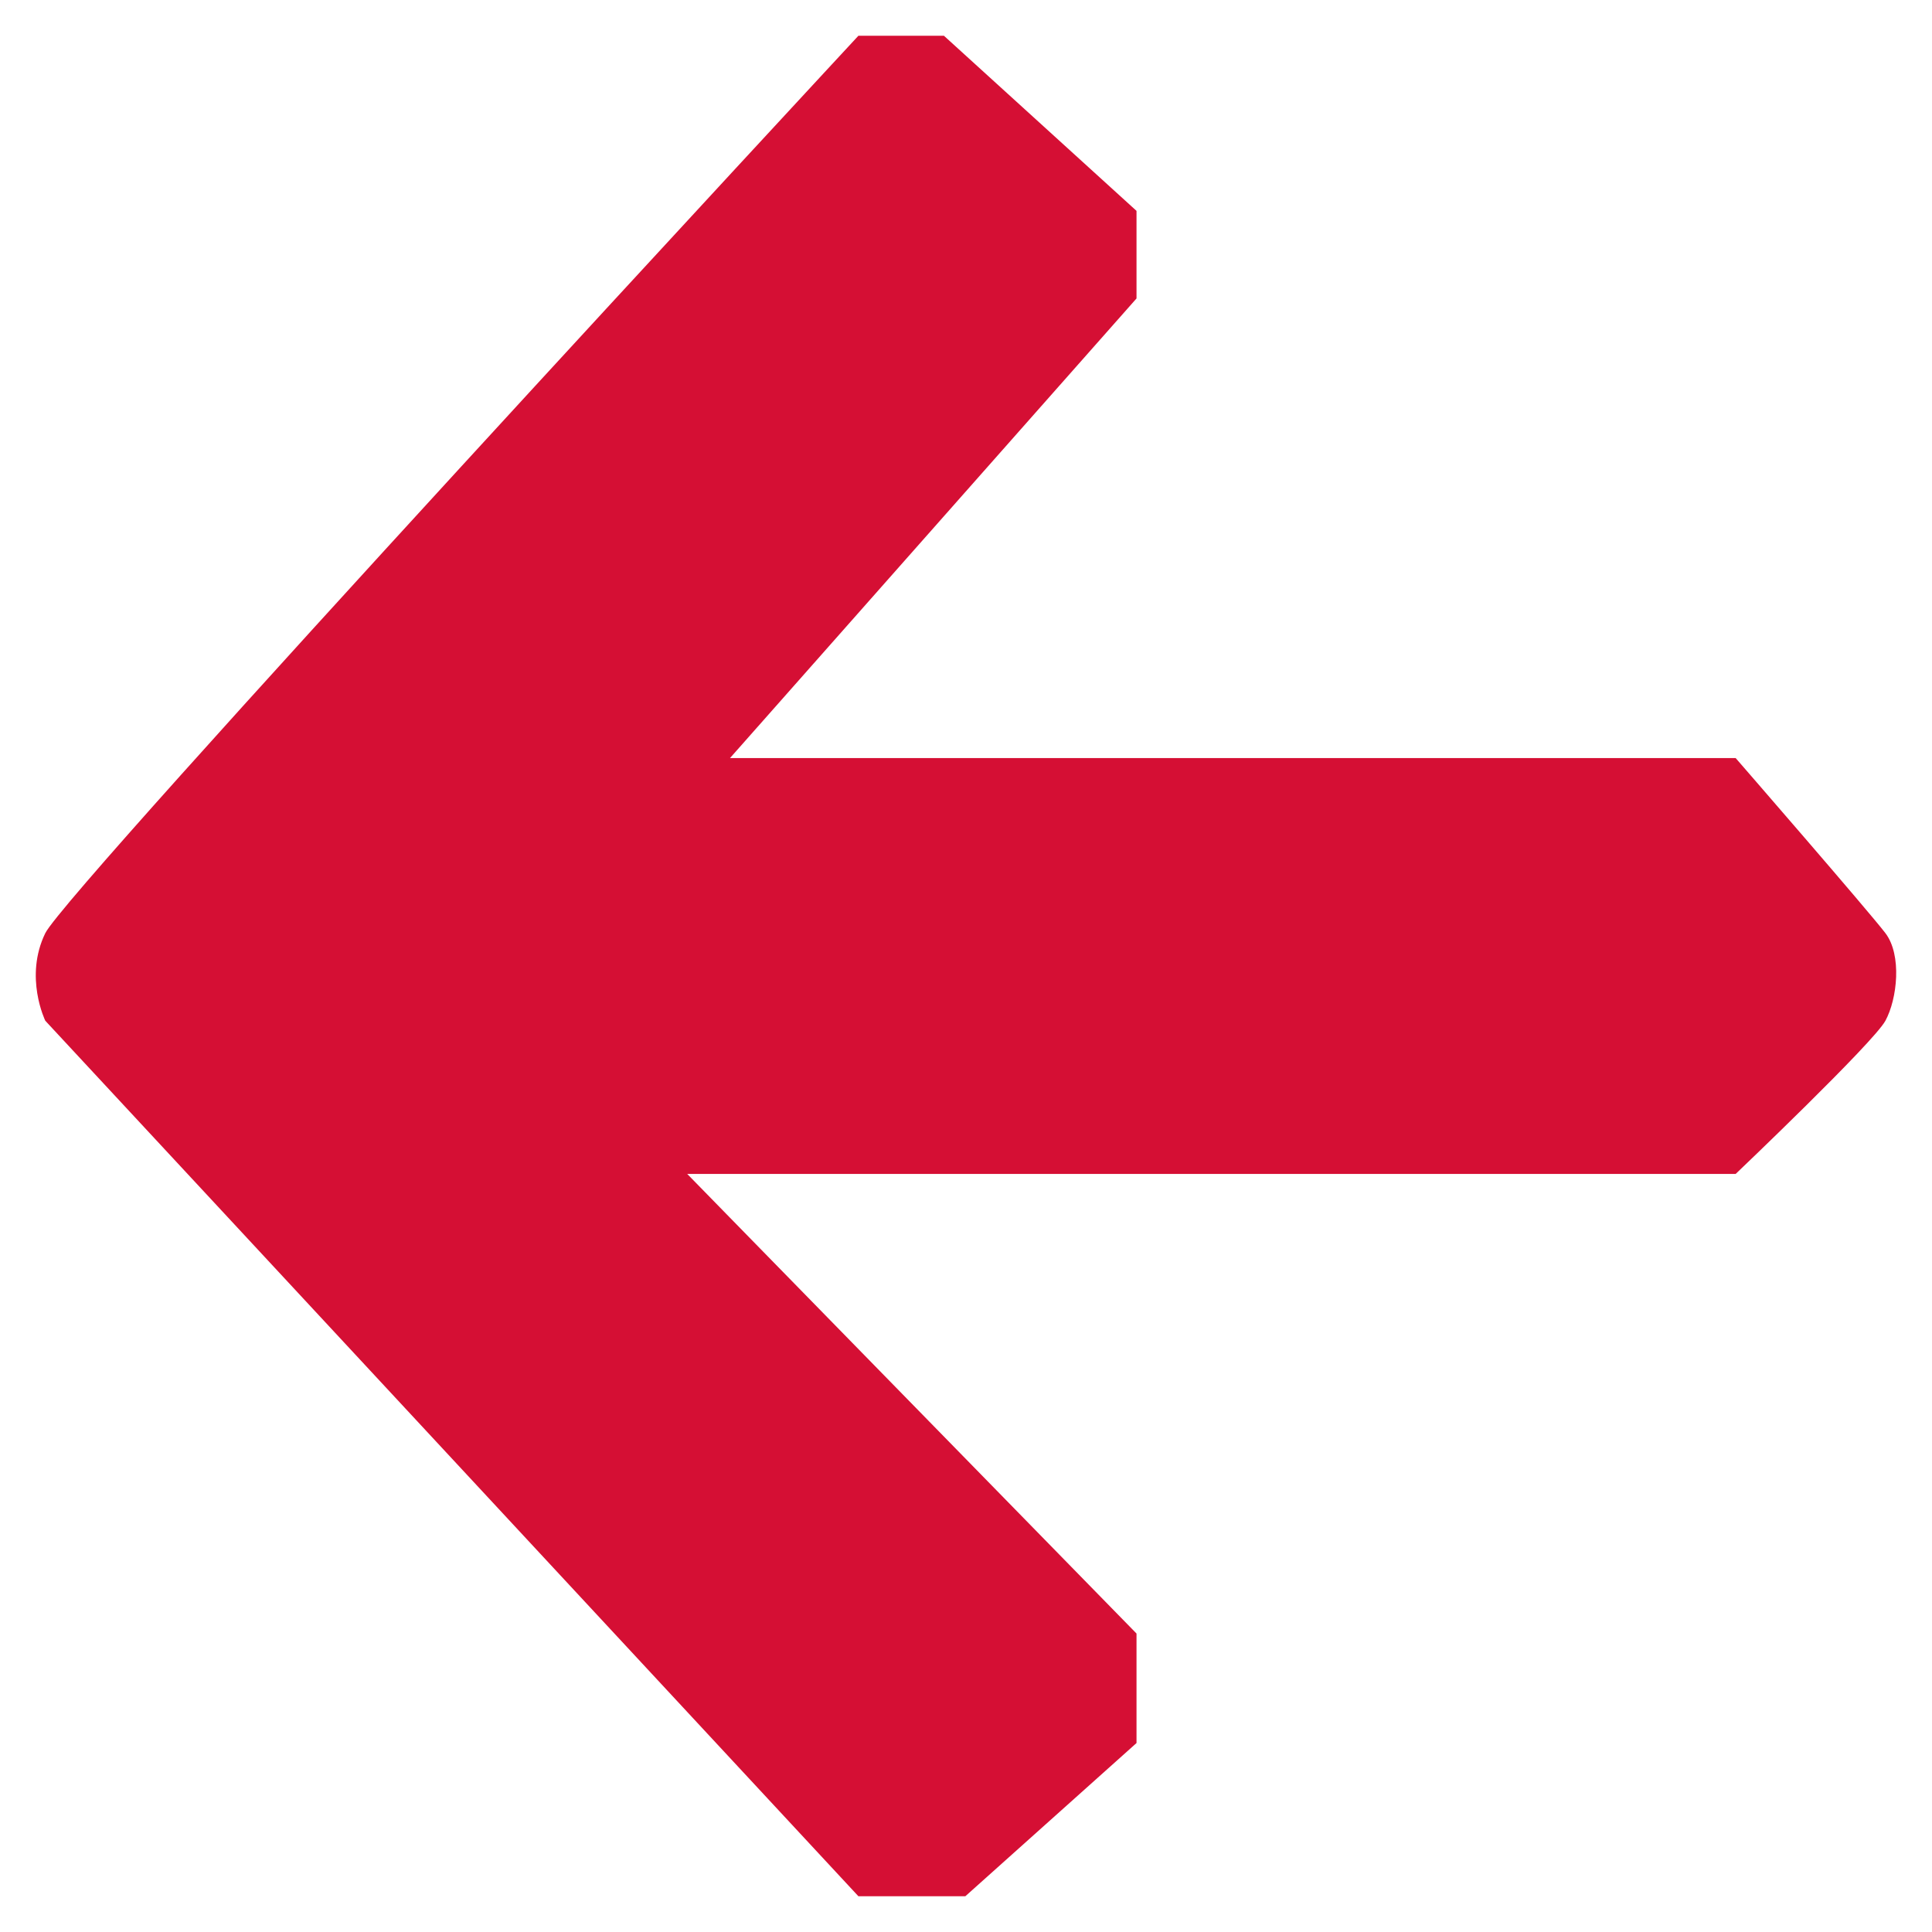 <svg width="26" height="26" viewBox="0 0 26 27" fill="none" xmlns="http://www.w3.org/2000/svg">
  <path d="M23.756 16.406C23.756 16.406 25.683 14.571 25.849 14.265C26.015 13.959 26.082 13.347 25.849 13.041C25.616 12.735 23.756 10.594 23.756 10.594L9.702 10.594L15.383 4.171V2.947L12.692 0.5L11.496 0.5C11.496 0.5 0.432 12.429 0.133 13.041C-0.166 13.653 0.133 14.265 0.133 14.265L11.496 26.5H12.991L15.383 24.359V22.829L9.702 17.018L9.104 16.406L23.756 16.406Z" fill="#D50F34"/>
</svg>
